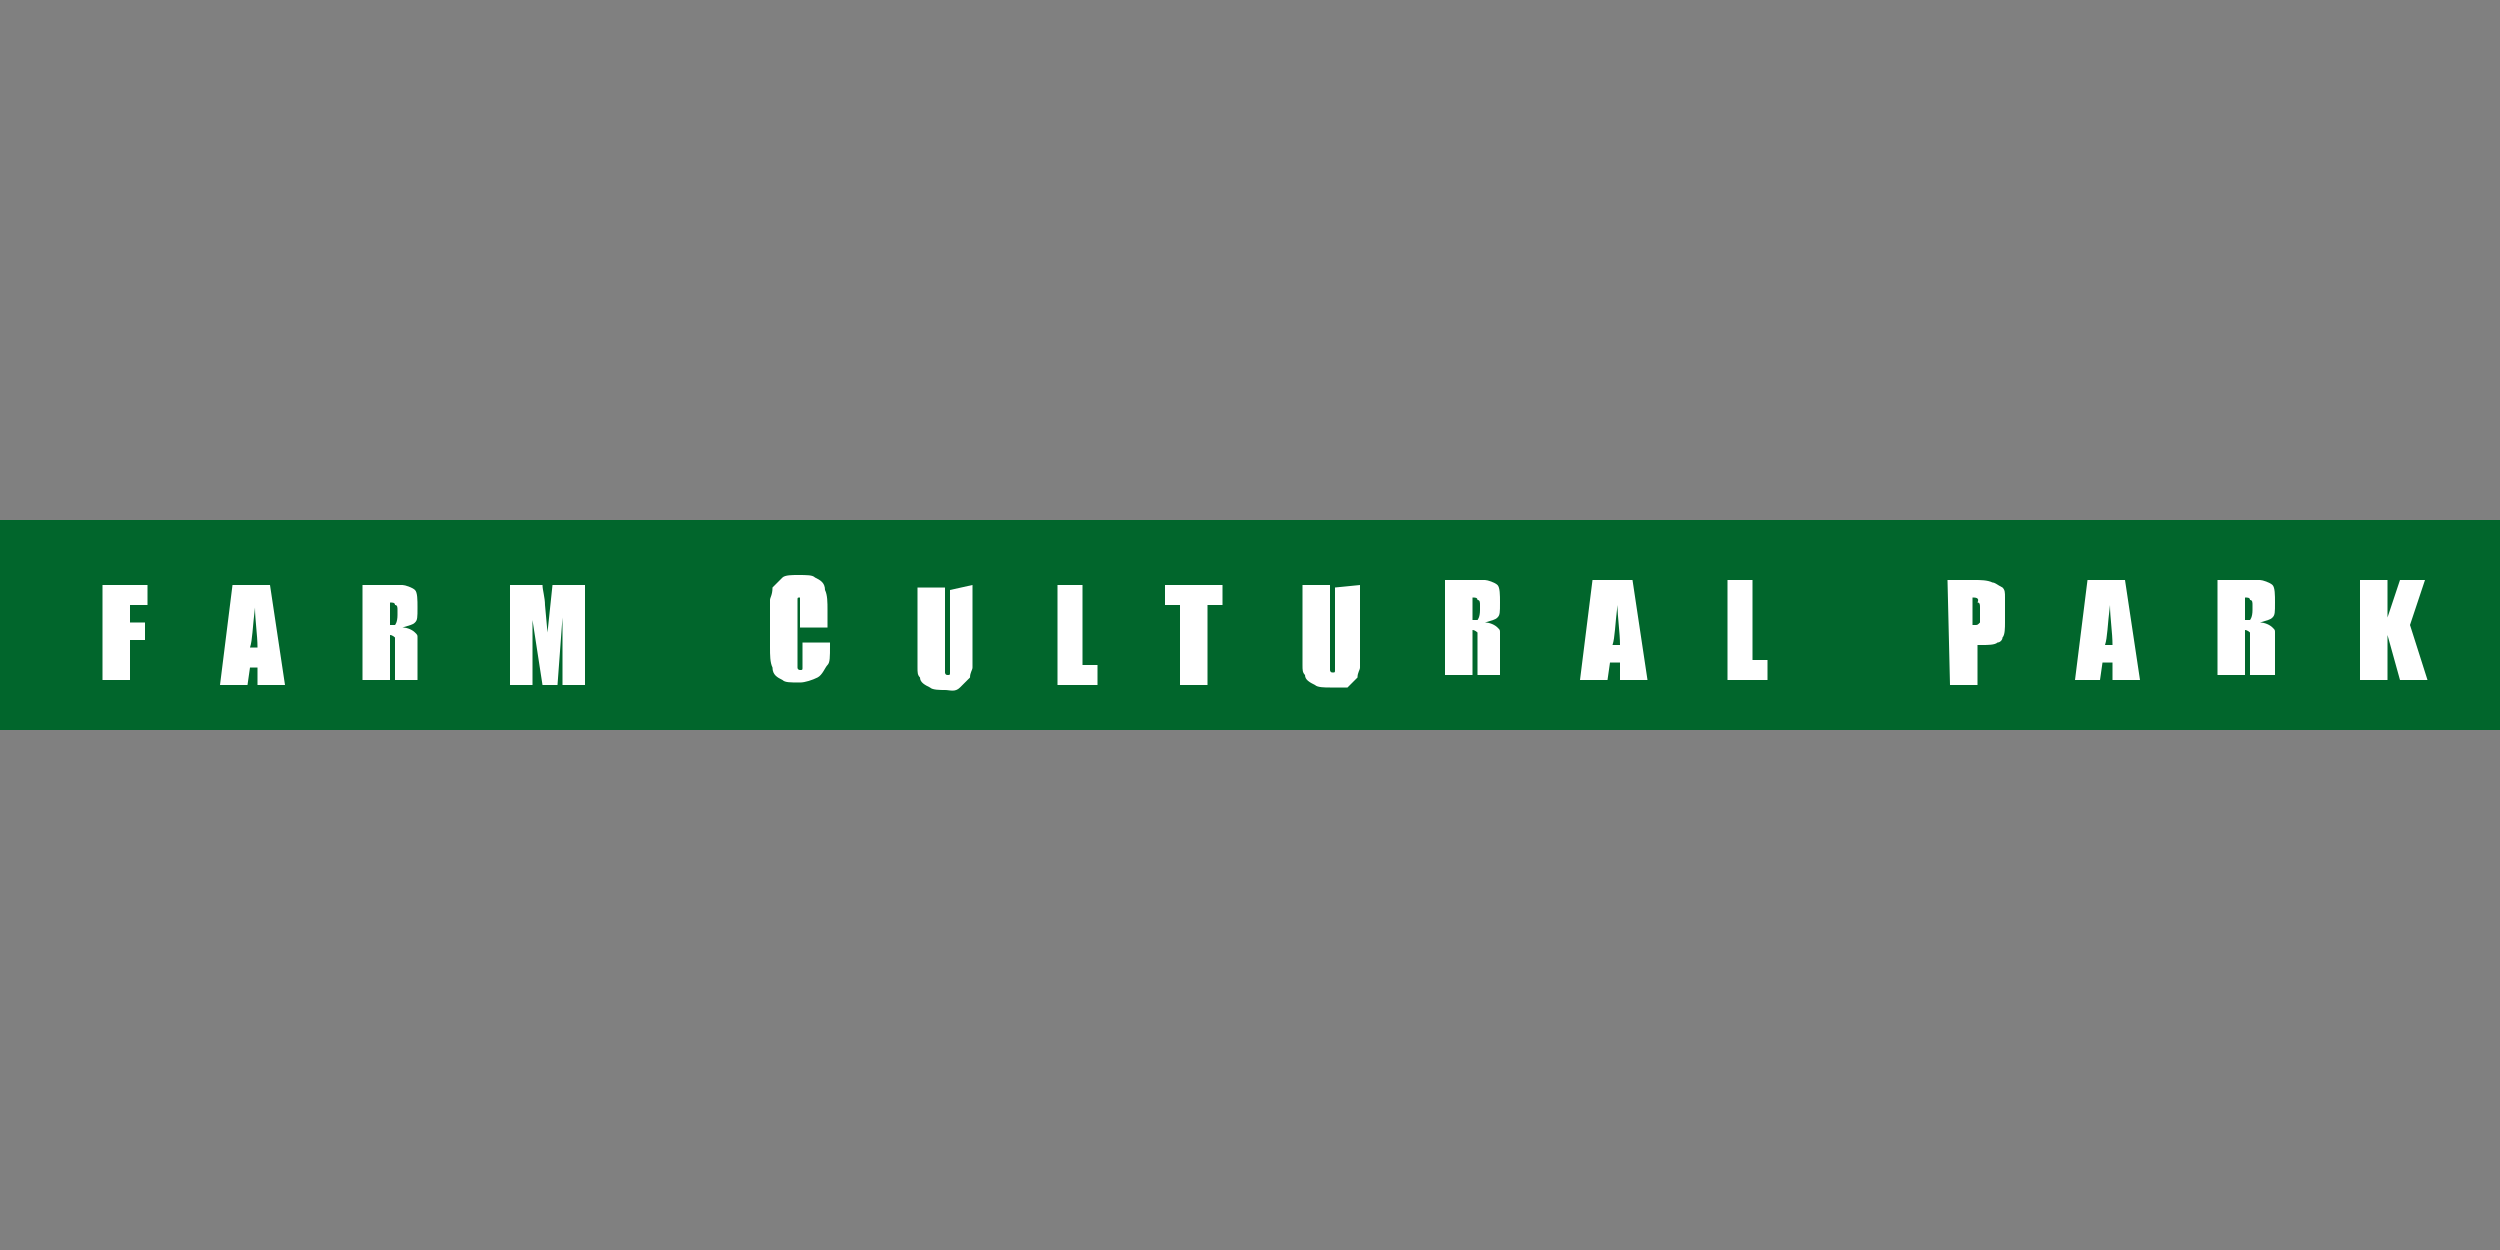 <?xml version="1.0" encoding="utf-8"?>
<!-- Generator: Adobe Illustrator 25.4.0, SVG Export Plug-In . SVG Version: 6.00 Build 0)  -->
<svg version="1.1" id="Layer_1" xmlns="http://www.w3.org/2000/svg" xmlns:xlink="http://www.w3.org/1999/xlink" x="0px" y="0px"
	 viewBox="0 0 100 50" style="enable-background:new 0 0 100 50;" xml:space="preserve">
<rect x="0" y="0" width="100" height="50" fill="#808080" stroke="none"/>
<style type="text/css">
	.st0{fill:#01662C;}
	.st1{fill:#FFFFFF;}
</style>
<rect x="0" y="20.8" class="st0" width="100" height="8.4"/>
<g>
	<path class="st1" d="M4.1,23.4h1.8v0.8H5.2v0.7h0.6v0.7H5.2v1.6H4.1V23.4z"/>
	<path class="st1" d="M10.8,23.4l0.6,4h-1.1v-0.7H10l-0.1,0.7H8.8l0.5-4H10.8z M10.3,25.9c0-0.5-0.1-1.1-0.1-1.6
		c-0.1,0.8-0.1,1.3-0.2,1.6H10.3z"/>
	<path class="st1" d="M14.5,23.4h0.7c0.5,0,0.8,0,0.9,0c0.1,0,0.4,0.1,0.5,0.2c0.1,0.1,0.1,0.4,0.1,0.7c0,0.4,0,0.5-0.1,0.6
		s-0.2,0.1-0.5,0.2c0.2,0,0.4,0.1,0.5,0.2s0.1,0.1,0.1,0.2c0,0.1,0,0.2,0,0.6v1.1h-0.9v-1.3c0-0.2,0-0.4,0-0.4s-0.1-0.1-0.2-0.1v1.8
		h-1.1V23.4z M15.6,24.1V25c0.1,0,0.2,0,0.2,0s0.1-0.1,0.1-0.4v-0.2c0-0.1,0-0.2-0.1-0.2C15.8,24.1,15.7,24.1,15.6,24.1z"/>
	<path class="st1" d="M23.4,23.4v4h-0.9v-2.7l-0.2,2.7h-0.6l-0.4-2.6v2.6h-0.9v-4h1.3c0,0.2,0.1,0.5,0.1,0.8l0.1,1.1l0.2-1.9H23.4z"
		/>
	<path class="st1" d="M33.1,25.1h-1.1v-0.7c0-0.2,0-0.4,0-0.4L32,23.9c-0.1,0-0.1,0-0.1,0.1c0,0.1,0,0.2,0,0.4v1.9
		c0,0.2,0,0.4,0,0.4c0,0.1,0.1,0.1,0.1,0.1c0.1,0,0.1,0,0.1-0.1c0-0.1,0-0.2,0-0.5v-0.5h1.1v0.1c0,0.5,0,0.7-0.1,0.8
		c-0.1,0.1-0.2,0.4-0.4,0.5c-0.2,0.1-0.5,0.2-0.7,0.2c-0.4,0-0.6,0-0.7-0.1c-0.2-0.1-0.4-0.2-0.4-0.5c-0.1-0.2-0.1-0.5-0.1-0.8v-1.2
		c0-0.2,0-0.5,0-0.7c0-0.1,0.1-0.2,0.1-0.5c0.1-0.1,0.2-0.2,0.4-0.4c0.1-0.1,0.4-0.1,0.6-0.1c0.4,0,0.6,0,0.7,0.1
		c0.2,0.1,0.4,0.2,0.4,0.5c0.1,0.2,0.1,0.5,0.1,0.8L33.1,25.1z"/>
	<path class="st1" d="M38.9,23.4v2.7c0,0.4,0,0.5,0,0.6c0,0.1-0.1,0.2-0.1,0.4c-0.1,0.1-0.2,0.2-0.4,0.4s-0.4,0.1-0.6,0.1
		s-0.5,0-0.6-0.1c-0.2-0.1-0.4-0.2-0.4-0.4c-0.1-0.1-0.1-0.2-0.1-0.4c0-0.1,0-0.5,0-0.9v-2.3h1.1v3c0,0.1,0,0.2,0,0.4
		c0,0,0,0.1,0.1,0.1c0.1,0,0.1,0,0.1-0.1c0,0,0-0.2,0-0.4v-2.9L38.9,23.4z"/>
	<path class="st1" d="M43.3,23.4v3.2h0.6v0.8h-1.6v-4L43.3,23.4z"/>
	<path class="st1" d="M48.9,23.4v0.8h-0.6v3.2h-1.1v-3.2h-0.6v-0.8H48.9z"/>
	<path class="st1" d="M54.4,23.4v2.7c0,0.4,0,0.5,0,0.6c0,0.1-0.1,0.2-0.1,0.4c-0.1,0.1-0.2,0.2-0.4,0.4c-0.2,0-0.5,0-0.7,0
		s-0.5,0-0.6-0.1c-0.2-0.1-0.4-0.2-0.4-0.4c-0.1-0.1-0.1-0.2-0.1-0.4c0-0.1,0-0.5,0-0.9v-2.3h1.1v3c0,0.1,0,0.2,0,0.4
		c0,0,0,0.1,0.1,0.1c0.1,0,0.1,0,0.1-0.1c0,0,0-0.2,0-0.4v-2.9L54.4,23.4z"/>
	<path class="st1" d="M57.8,23.2h0.7c0.5,0,0.8,0,0.9,0c0.1,0,0.4,0.1,0.5,0.2s0.1,0.4,0.1,0.7c0,0.4,0,0.5-0.1,0.6
		c-0.1,0.1-0.2,0.1-0.5,0.2c0.2,0,0.4,0.1,0.5,0.2s0.1,0.1,0.1,0.2c0,0.1,0,0.2,0,0.6v1.1h-0.9v-1.3c0-0.2,0-0.4,0-0.4
		s-0.1-0.1-0.2-0.1v1.8h-1.1L57.8,23.2z M58.9,23.9v0.9c0.1,0,0.2,0,0.2,0s0.1-0.1,0.1-0.4v-0.2c0-0.1,0-0.2-0.1-0.2
		C59.1,23.9,59,23.9,58.9,23.9z"/>
	<path class="st1" d="M65.3,23.2l0.6,4h-1.1v-0.7h-0.4l-0.1,0.7h-1.1l0.5-4H65.3z M64.8,25.8c0-0.5-0.1-1.1-0.1-1.6
		c-0.1,0.8-0.1,1.3-0.2,1.6H64.8z"/>
	<path class="st1" d="M70.1,23.2v3.2h0.6v0.8h-1.6v-4L70.1,23.2z"/>
	<path class="st1" d="M77.9,23.2h1.1c0.2,0,0.5,0,0.7,0.1c0.1,0,0.2,0.1,0.4,0.2c0.1,0.1,0.1,0.2,0.1,0.4c0,0.1,0,0.4,0,0.6v0.4
		c0,0.2,0,0.5-0.1,0.6c0,0.1-0.1,0.2-0.2,0.2c-0.1,0.1-0.4,0.1-0.6,0.1h-0.2v1.6h-1.1L77.9,23.2z M78.9,23.9V25c0,0,0,0,0.1,0
		s0.1,0,0.2-0.1c0,0,0-0.1,0-0.2v-0.4c0-0.1,0-0.2-0.1-0.2C79.2,23.9,79,23.9,78.9,23.9z"/>
	<path class="st1" d="M85,23.2l0.6,4h-1.1v-0.7h-0.4l-0.1,0.7H83l0.5-4H85z M84.5,25.8c0-0.5-0.1-1.1-0.1-1.6
		c-0.1,0.8-0.1,1.3-0.2,1.6H84.5z"/>
	<path class="st1" d="M88.8,23.2h0.7c0.5,0,0.8,0,0.9,0c0.1,0,0.4,0.1,0.5,0.2s0.1,0.4,0.1,0.7c0,0.4,0,0.5-0.1,0.6
		c-0.1,0.1-0.2,0.1-0.5,0.2c0.2,0,0.4,0.1,0.5,0.2s0.1,0.1,0.1,0.2c0,0.1,0,0.2,0,0.6v1.1H90v-1.3c0-0.2,0-0.4,0-0.4
		s-0.1-0.1-0.2-0.1v1.8h-1.1V23.2z M89.8,23.9v0.9c0.1,0,0.2,0,0.2,0s0.1-0.1,0.1-0.4v-0.2c0-0.1,0-0.2-0.1-0.2
		C90,23.9,89.9,23.9,89.8,23.9z"/>
	<path class="st1" d="M97,23.2L96.4,25l0.7,2.2H96l-0.5-1.8v1.8h-1.1v-4h1.1v1.5l0.5-1.5H97z"/>
</g>
</svg>

